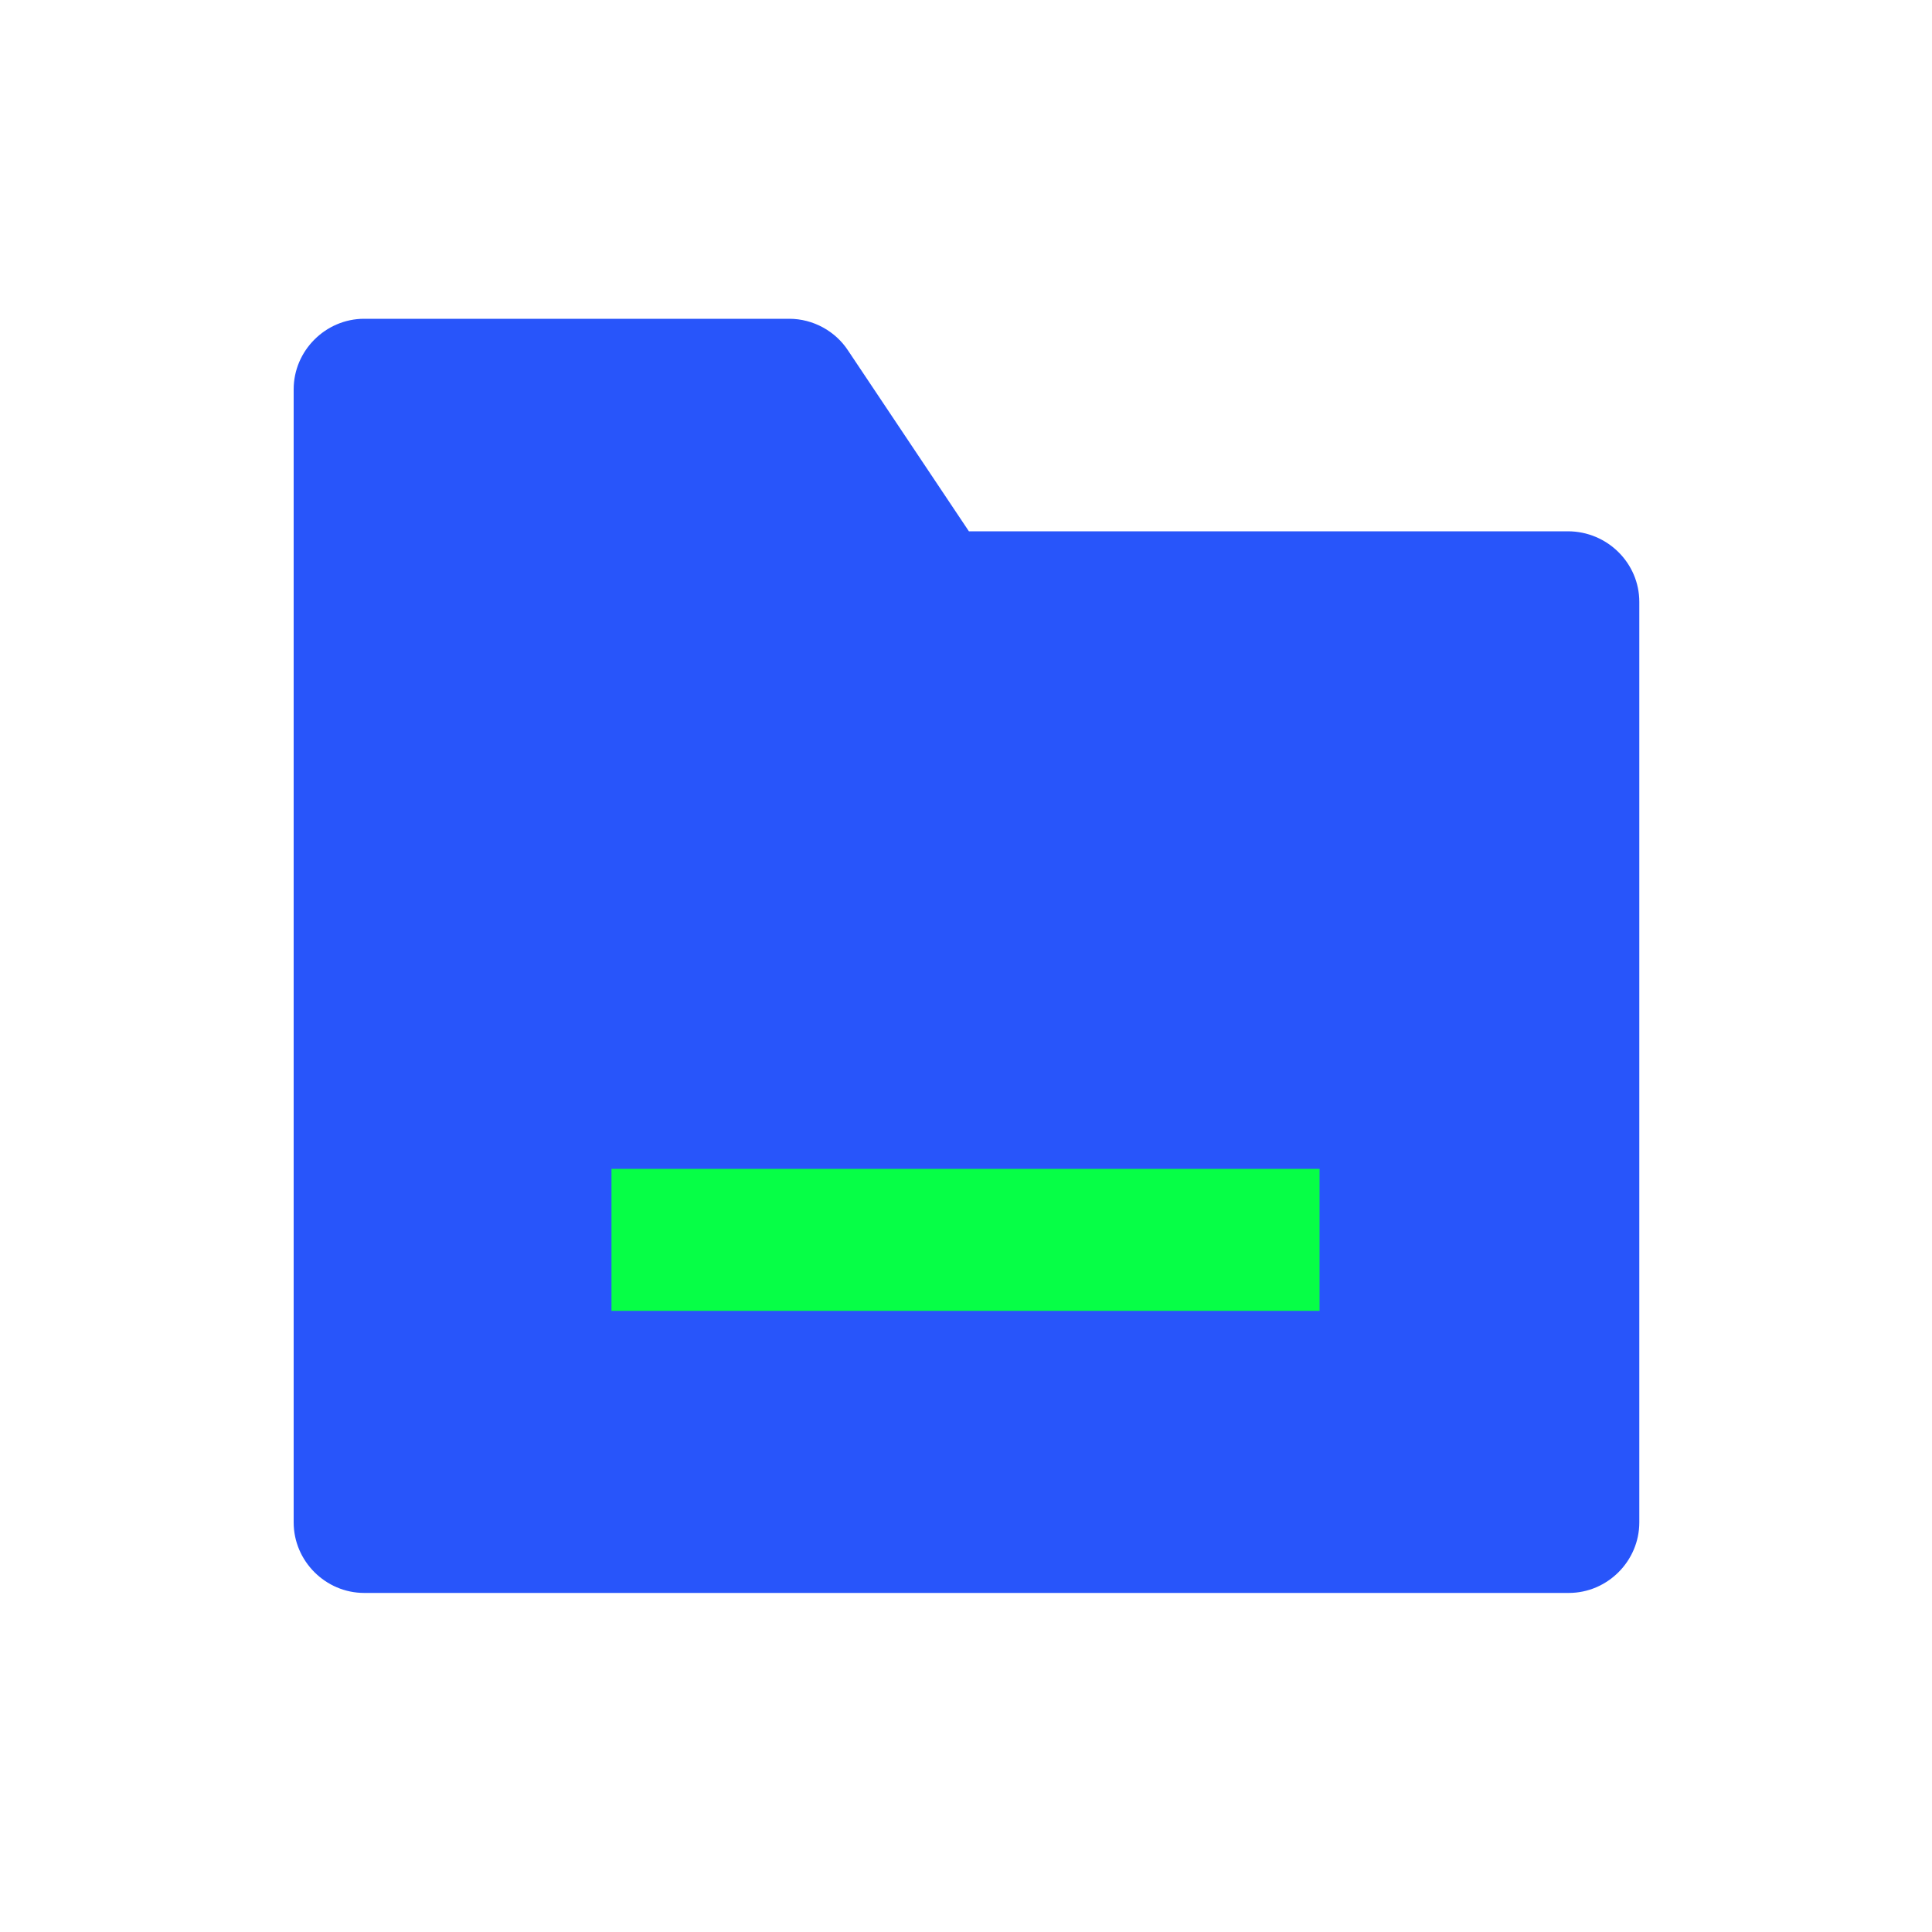 <?xml version="1.0" encoding="utf-8"?>
<!-- Generator: Adobe Illustrator 23.0.0, SVG Export Plug-In . SVG Version: 6.00 Build 0)  -->
<svg version="1.1" id="图层_1" xmlns="http://www.w3.org/2000/svg" xmlns:xlink="http://www.w3.org/1999/xlink" x="0px" y="0px"
	 viewBox="0 0 200 200" style="enable-background:new 0 0 200 200;" xml:space="preserve">
<style type="text/css">
	.st0{fill:#2855FA;}
	.st1{fill:#06FF46;}
</style>
<path class="st0" d="M162.3,55h-62L87.8,36.3c-1.3-2-3.6-3.3-6.1-3.3h-44c-4,0-7.3,3.3-7.3,7.3v117.3c0,4,3.3,7.3,7.3,7.3h124.7
	c4,0,7.3-3.3,7.3-7.3V62.3C169.7,58.3,166.4,55,162.3,55z"/>
<path class="st1" d="M63.3,121h73.3v14.7H63.3V121z"/>
</svg>
